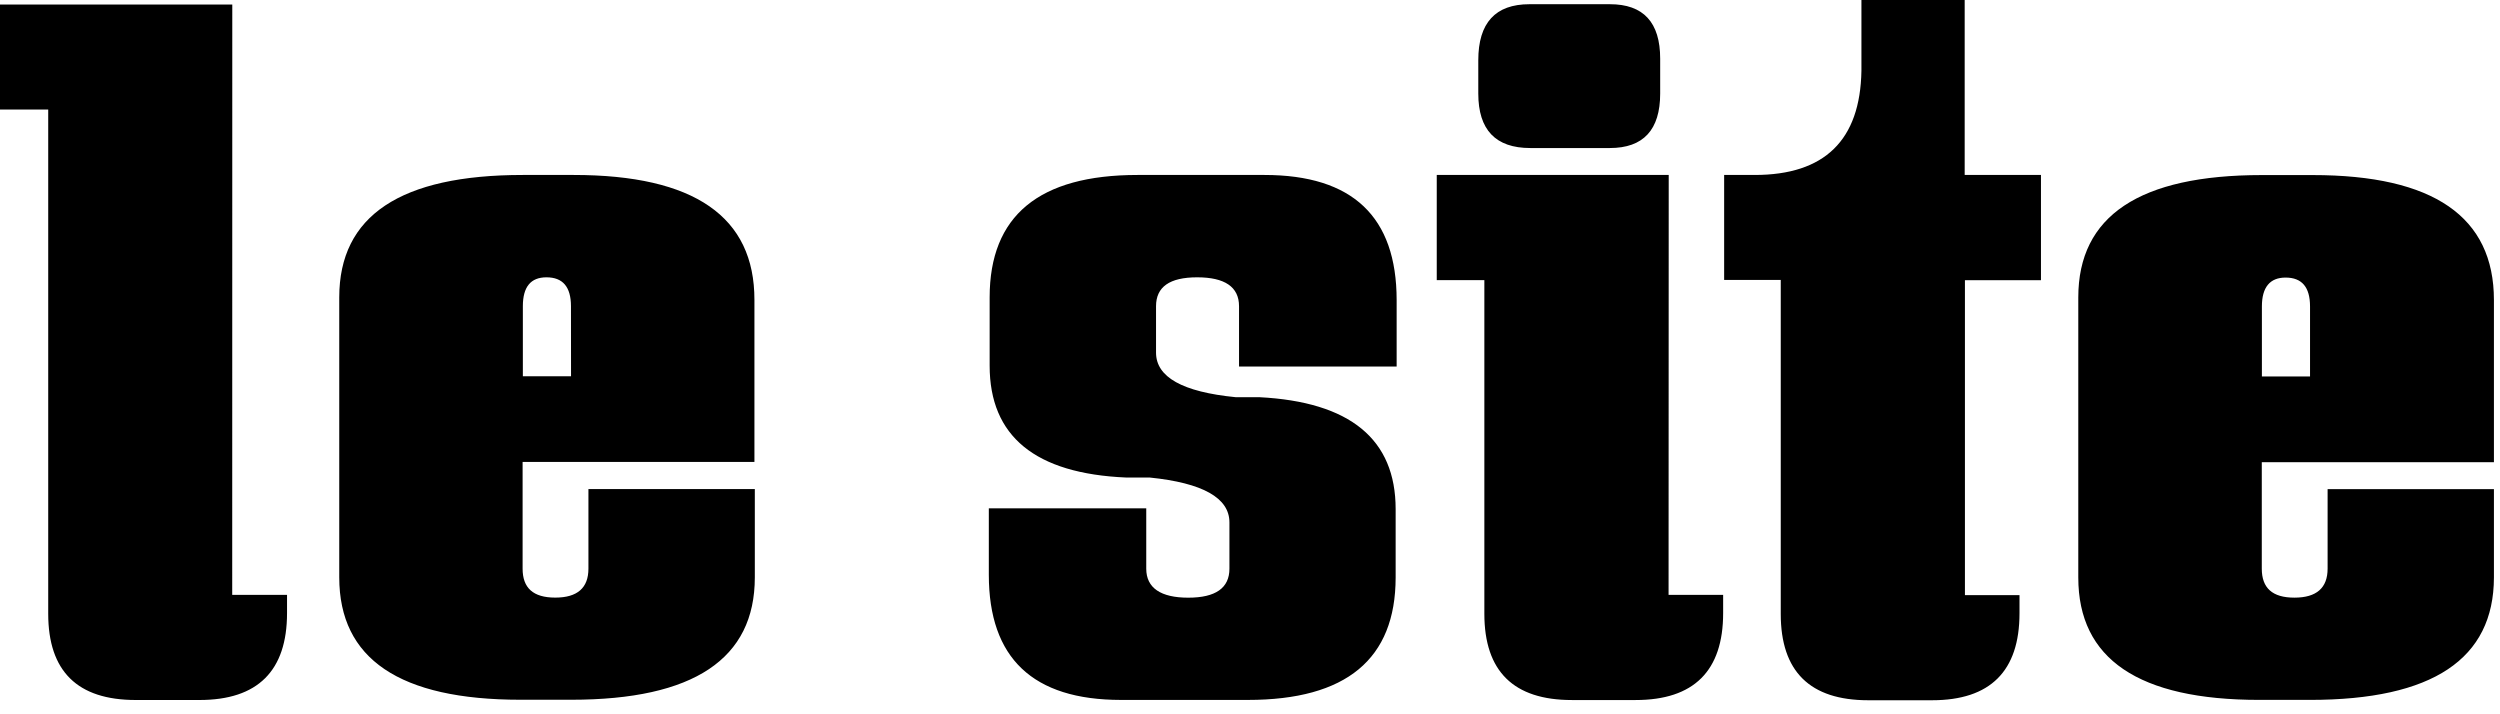<?xml version="1.0" encoding="UTF-8"?>
<svg width="70px" height="20px" viewBox="0 0 70 20" version="1.1" xmlns="http://www.w3.org/2000/svg" xmlns:xlink="http://www.w3.org/1999/xlink">
    <!-- Generator: Sketch 62 (91390) - https://sketch.com -->
    <title>lesite logo</title>
    <desc>Created with Sketch.</desc>
    <g id="Page-1" stroke="none" stroke-width="1" fill="none" fill-rule="evenodd">
        <g id="speaker-photos-and-logos" transform="translate(-177, -306)" fill="#000000" fill-rule="nonzero">
            <g id="lesite-logo" transform="translate(177, 306)">
                <path d="M46.724,4.899 L46.72,16.657 L48.248,16.657 L48.248,17.167 C48.248,18.784 47.43,19.601 45.797,19.601 L45.797,19.601 L44.012,19.601 C42.379,19.601 41.562,18.796 41.562,17.185 L41.562,17.185 L41.562,7.843 L40.229,7.843 L40.229,4.899 L46.724,4.899 Z M6.504,0.126 L6.502,16.656 L8.037,16.656 L8.037,17.166 C8.037,18.783 7.219,19.6 5.586,19.6 L5.586,19.6 L3.8,19.6 C2.167,19.6 1.35,18.795 1.35,17.184 L1.35,17.184 L1.35,3.067 L2.30177483e-14,3.067 L2.30177483e-14,0.126 L6.504,0.126 Z M35.404,4.899 C37.871,4.899 39.105,6.067 39.106,8.401 L39.106,8.401 L39.106,10.263 L34.693,10.263 L34.693,8.574 C34.693,8.032 34.292,7.765 33.521,7.765 C32.75,7.765 32.369,8.032 32.369,8.574 L32.369,8.574 L32.369,9.874 C32.369,10.559 33.111,10.974 34.596,11.121 L34.596,11.121 L35.256,11.121 C37.804,11.251 39.078,12.297 39.078,14.257 L39.078,14.257 L39.078,16.171 C39.076,18.455 37.697,19.598 34.94,19.598 L34.94,19.598 L31.385,19.598 C28.92,19.597 27.687,18.429 27.687,16.095 L27.687,16.095 L27.687,14.233 L32.095,14.233 L32.095,15.924 C32.095,16.464 32.504,16.735 33.271,16.735 C34.038,16.735 34.424,16.464 34.424,15.924 L34.424,15.924 L34.424,14.627 C34.424,13.942 33.678,13.522 32.193,13.371 L32.193,13.371 L31.535,13.371 C28.985,13.262 27.71,12.218 27.71,10.238 L27.71,10.238 L27.71,8.326 C27.71,6.041 29.091,4.899 31.852,4.899 L31.852,4.899 Z M16.061,4.899 C19.44,4.899 21.128,6.067 21.124,8.401 L21.124,8.401 L21.124,12.934 L14.633,12.934 L14.633,15.922 C14.633,16.462 14.926,16.733 15.547,16.733 C16.167,16.733 16.476,16.462 16.476,15.922 L16.476,15.922 L16.476,13.694 L21.135,13.694 L21.135,16.166 C21.135,18.451 19.422,19.593 15.995,19.593 L15.995,19.593 L14.573,19.593 C11.19,19.593 9.499,18.451 9.499,16.166 L9.499,16.166 L9.499,8.326 C9.499,6.041 11.213,4.899 14.64,4.899 L14.64,4.899 Z M15.301,7.765 C14.86,7.765 14.64,8.032 14.64,8.574 L14.64,8.574 L14.64,10.535 L15.989,10.535 L15.987,8.574 C15.987,8.032 15.758,7.765 15.301,7.765 Z M45.075,0.118 C46.015,0.117 46.485,0.625 46.485,1.643 L46.485,1.643 L46.485,2.62 C46.485,3.636 46.015,4.145 45.075,4.145 L45.075,4.145 L42.848,4.145 C41.877,4.145 41.392,3.636 41.392,2.62 L41.392,2.62 L41.392,1.687 C41.392,0.641 41.87,0.118 42.825,0.118 L42.825,0.118 Z M55.011,8.41486785e-13 L55.011,4.899 L57.147,4.899 L57.147,7.845 L55.018,7.845 L55.018,16.663 L56.546,16.663 L56.546,17.172 C56.546,18.79 55.73,19.607 54.097,19.607 L54.097,19.607 L52.311,19.607 C50.678,19.607 49.861,18.801 49.861,17.191 L49.861,17.191 L49.861,7.839 L48.276,7.839 L48.276,4.899 L49.131,4.899 C51.092,4.899 52.087,3.924 52.12,1.982 L52.12,1.982 L52.12,8.41486785e-13 L55.011,8.41486785e-13 Z M64.754,4.902 C68.138,4.902 69.83,6.069 69.83,8.403 L69.83,8.403 L69.83,12.941 L63.33,12.941 L63.33,15.923 C63.33,16.463 63.624,16.734 64.243,16.734 C64.863,16.734 65.173,16.462 65.173,15.923 L65.173,15.923 L65.173,13.695 L69.83,13.695 L69.83,16.169 C69.826,18.454 68.11,19.597 64.683,19.597 L64.683,19.597 L63.261,19.597 C59.882,19.597 58.192,18.454 58.192,16.169 L58.192,16.169 L58.192,8.329 C58.192,6.044 59.906,4.902 63.333,4.902 L63.333,4.902 Z M63.996,7.772 C63.561,7.772 63.333,8.039 63.333,8.58 L63.333,8.58 L63.333,10.541 L64.681,10.541 L64.681,8.58 C64.681,8.039 64.453,7.772 63.996,7.772 Z" id="Combined-Shape"></path>
            </g>
        </g>
    </g>
</svg>